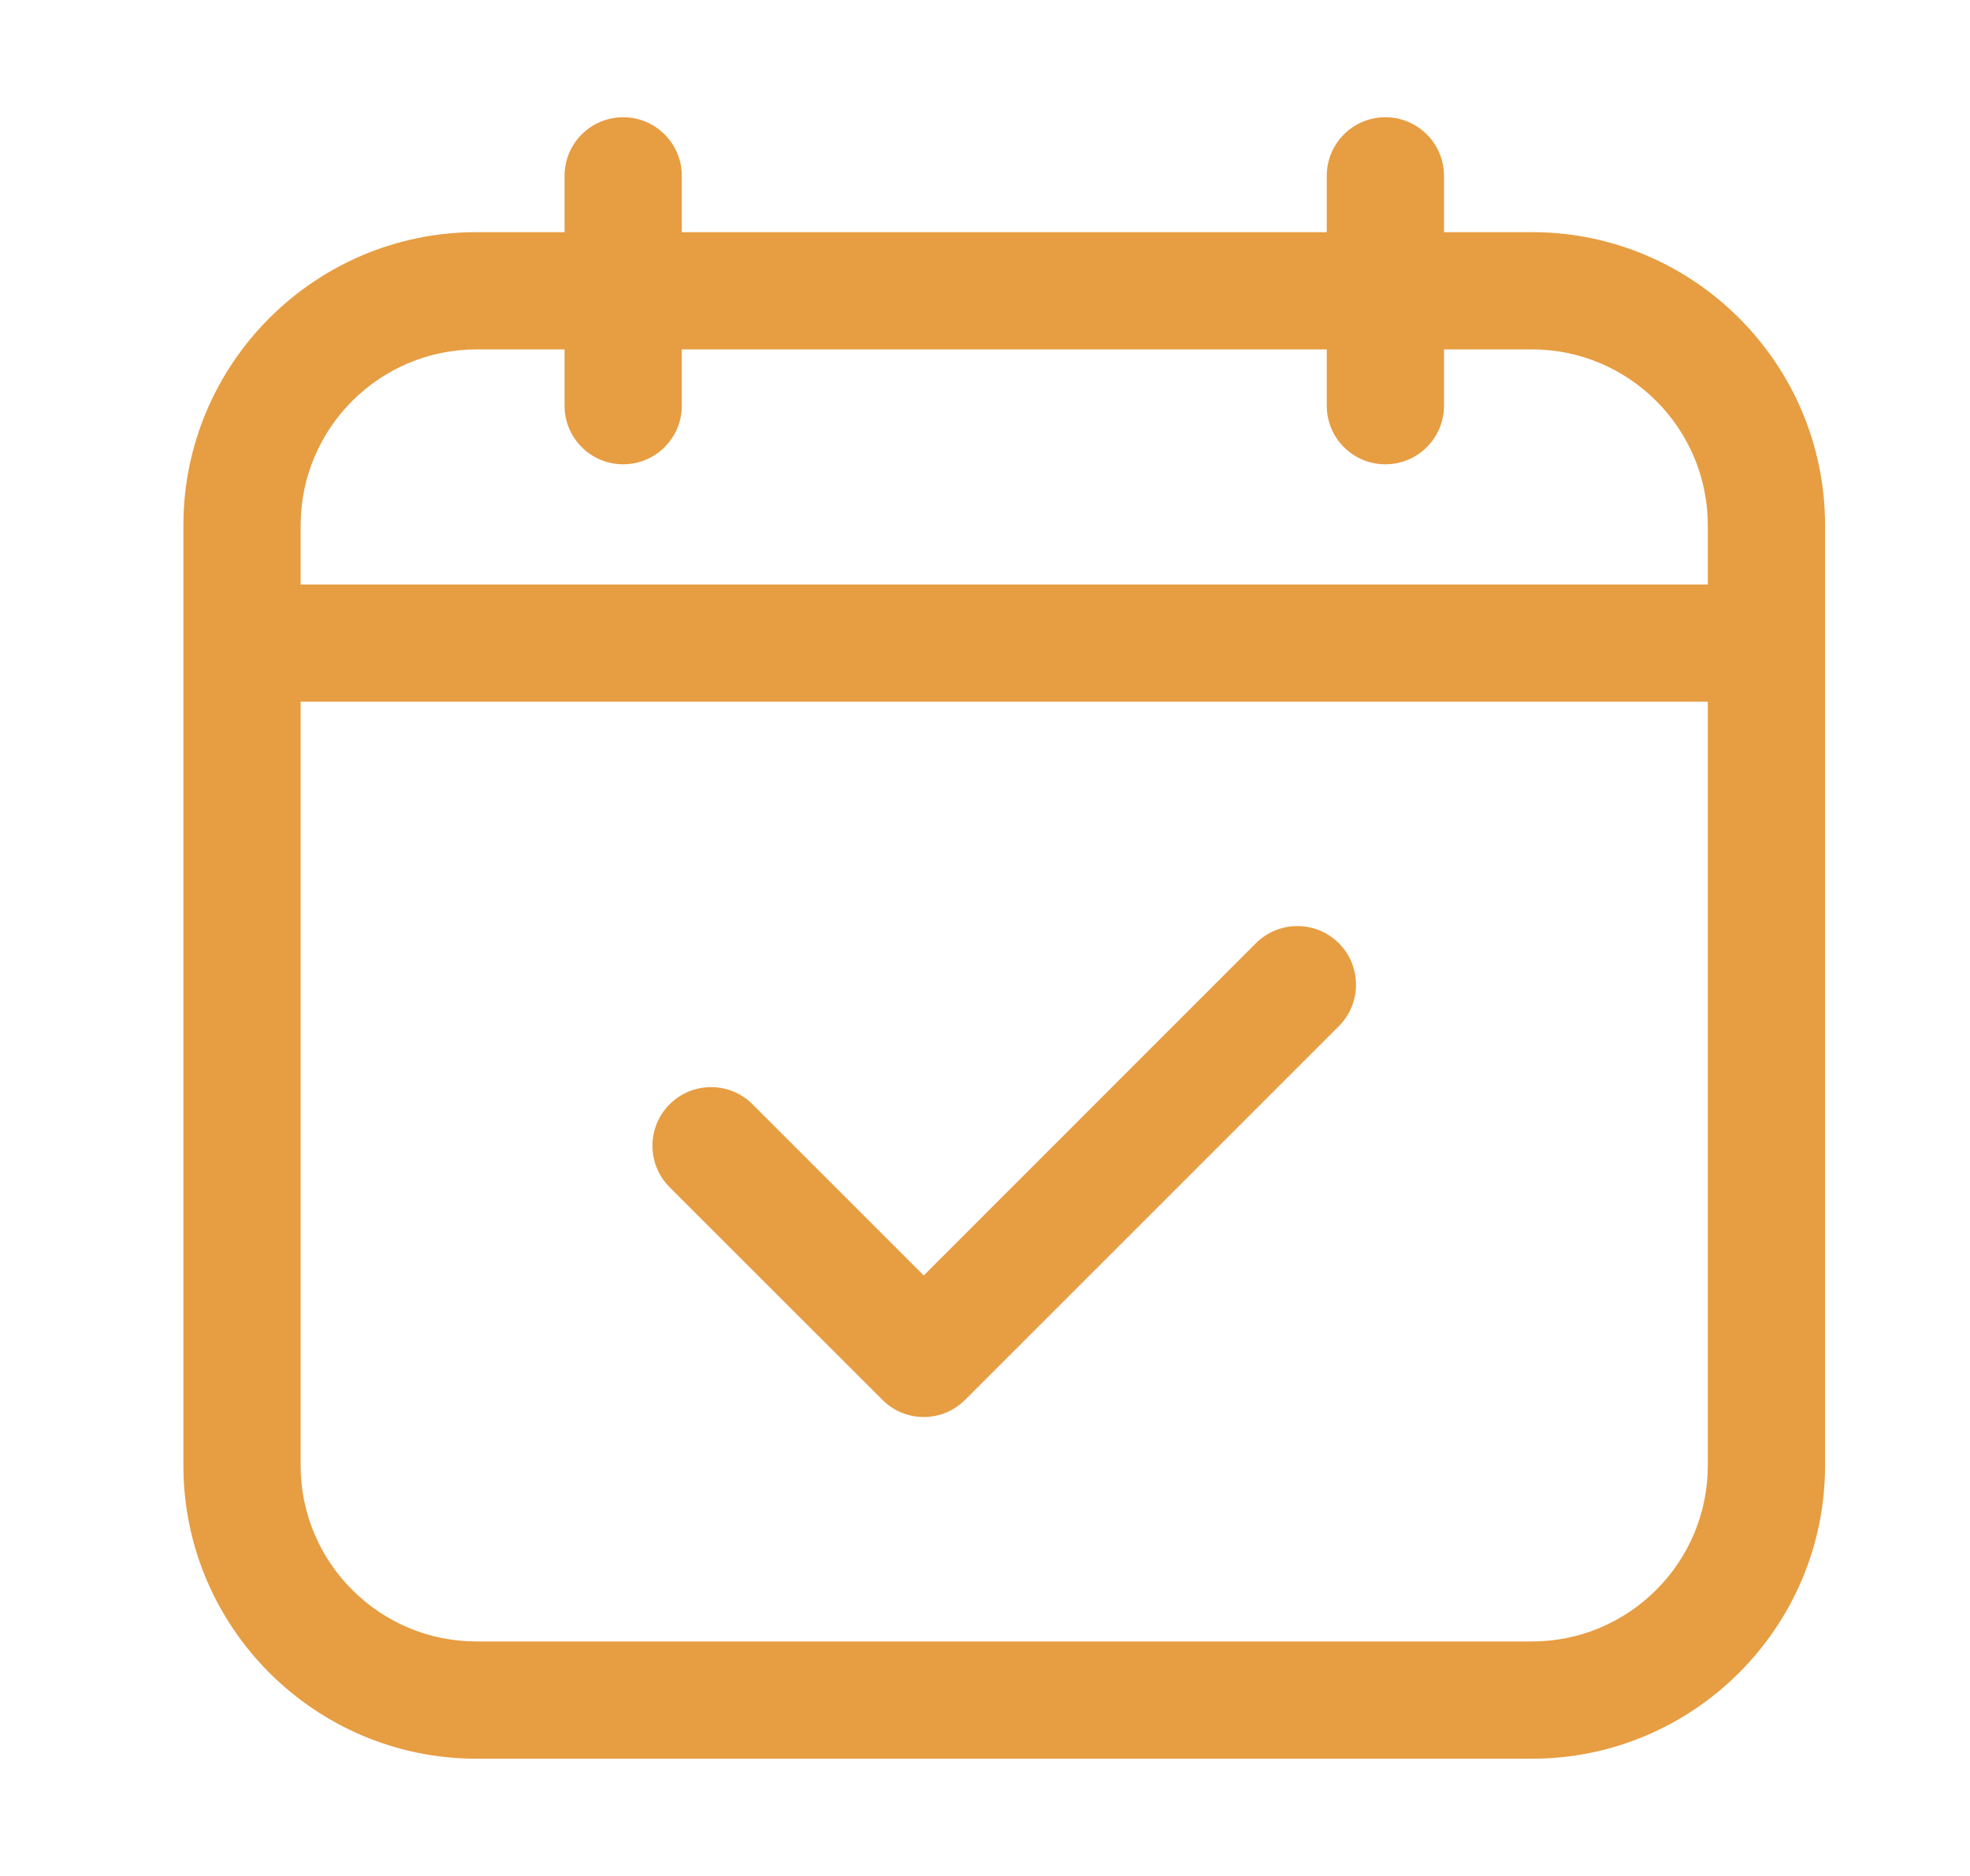 <svg width="21" height="20" viewBox="0 0 21 20" fill="none" xmlns="http://www.w3.org/2000/svg">
<path d="M13.388 10.056L9.847 13.598L8.022 11.773C7.778 11.529 7.382 11.529 7.138 11.773C6.894 12.017 6.894 12.413 7.138 12.657L9.405 14.923C9.527 15.046 9.687 15.107 9.847 15.107C10.007 15.107 10.166 15.046 10.289 14.923L14.272 10.94C14.516 10.696 14.516 10.3 14.272 10.056C14.028 9.812 13.632 9.812 13.388 10.056Z" fill="#E79D42"/>
<path d="M16.33 2.475H15.393V1.875C15.393 1.53 15.113 1.25 14.768 1.25C14.422 1.25 14.143 1.53 14.143 1.875V2.475H7.268V1.875C7.268 1.53 6.988 1.25 6.643 1.25C6.297 1.25 6.018 1.53 6.018 1.875V2.475H5.08C3.357 2.475 1.955 3.877 1.955 5.6V15.625C1.955 17.348 3.357 18.75 5.08 18.75H16.33C18.053 18.75 19.455 17.348 19.455 15.625V5.6C19.455 3.877 18.053 2.475 16.33 2.475ZM3.205 5.6C3.205 4.566 4.046 3.725 5.08 3.725H6.018V4.325C6.018 4.67 6.297 4.95 6.643 4.95C6.988 4.95 7.268 4.67 7.268 4.325V3.725H14.143V4.325C14.143 4.67 14.422 4.95 14.768 4.95C15.113 4.95 15.393 4.67 15.393 4.325V3.725H16.33C17.364 3.725 18.205 4.566 18.205 5.6V6.231H3.205V5.6ZM16.33 17.5H5.08C4.046 17.5 3.205 16.659 3.205 15.625V7.481H18.205V15.625C18.205 16.659 17.364 17.5 16.33 17.5Z" fill="#E79D42"/>
</svg>

